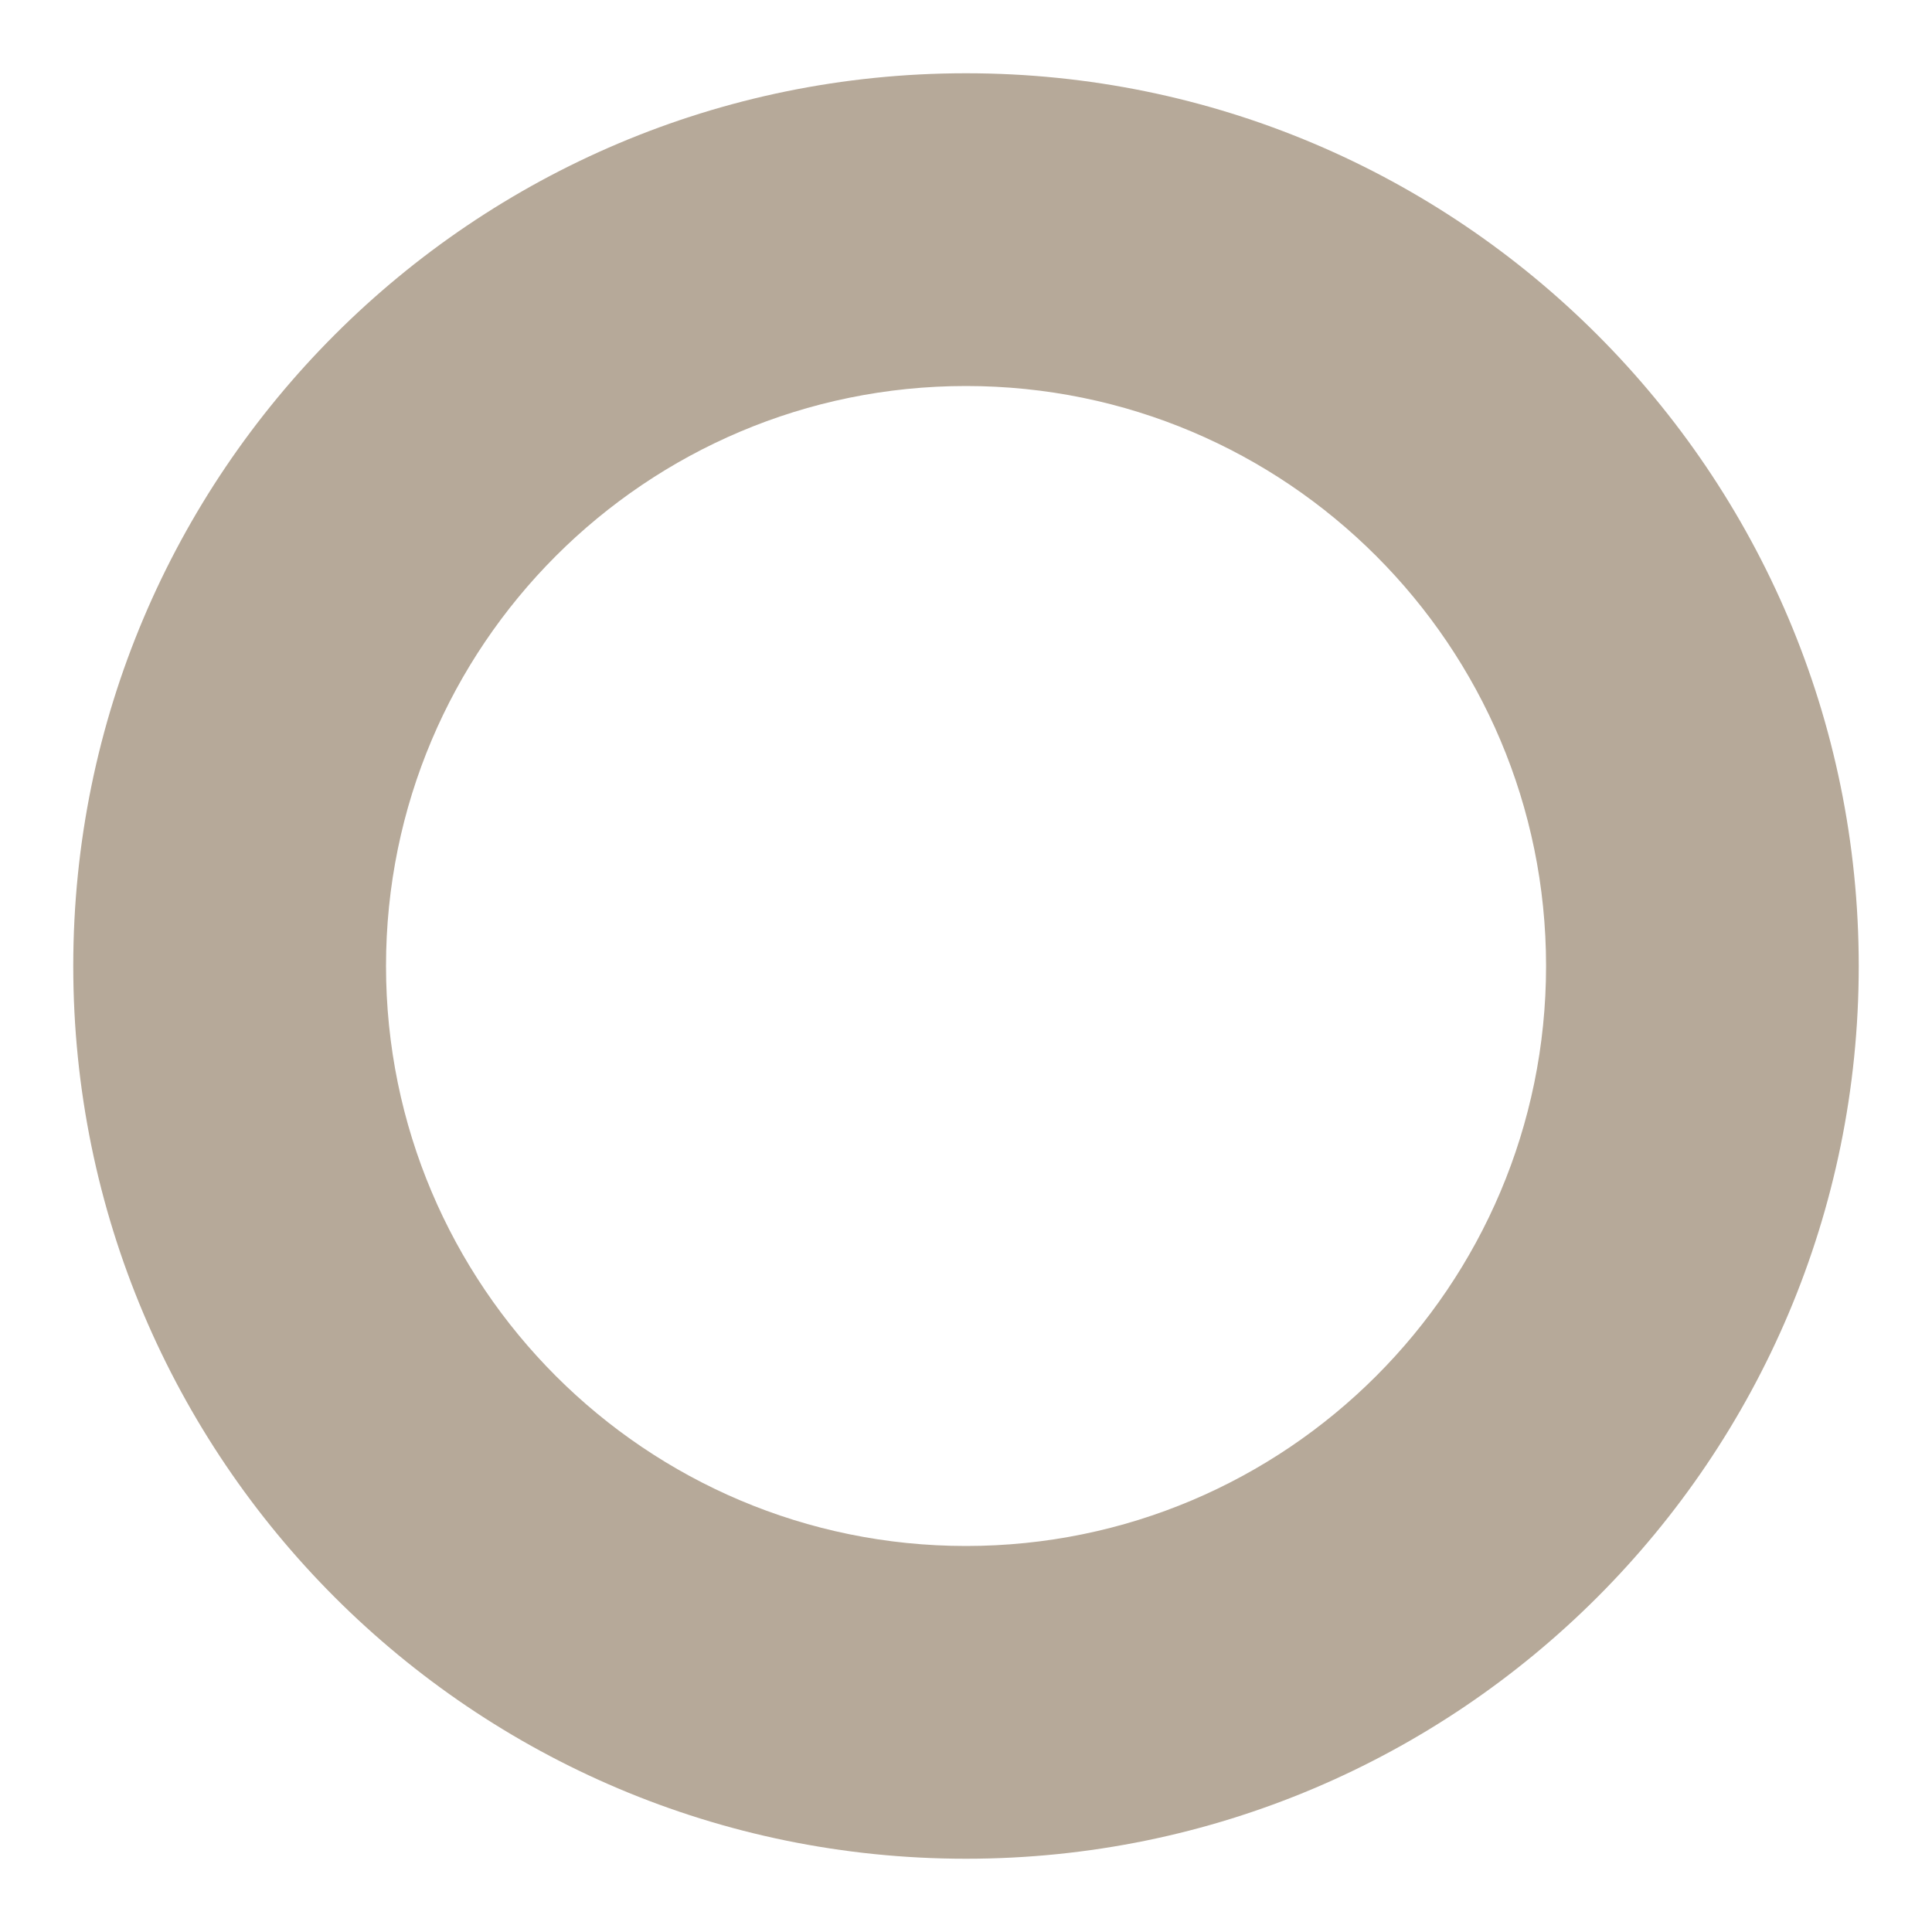 <svg width="25" height="25" viewBox="0 0 25 25" fill="none" xmlns="http://www.w3.org/2000/svg">
<path d="M12.5 0.948C6.12 0.948 0.948 6.12 0.948 12.5C0.948 18.88 6.12 24.052 12.5 24.052C18.88 24.052 24.052 18.88 24.052 12.5C24.052 6.12 18.88 0.948 12.5 0.948ZM12.5 20.005C8.356 20.005 4.995 16.644 4.995 12.5C4.995 8.356 8.356 4.995 12.5 4.995C16.644 4.995 20.006 8.356 20.006 12.5C20.006 16.644 16.644 20.005 12.5 20.005Z" fill="#B6A999"/>
</svg>
